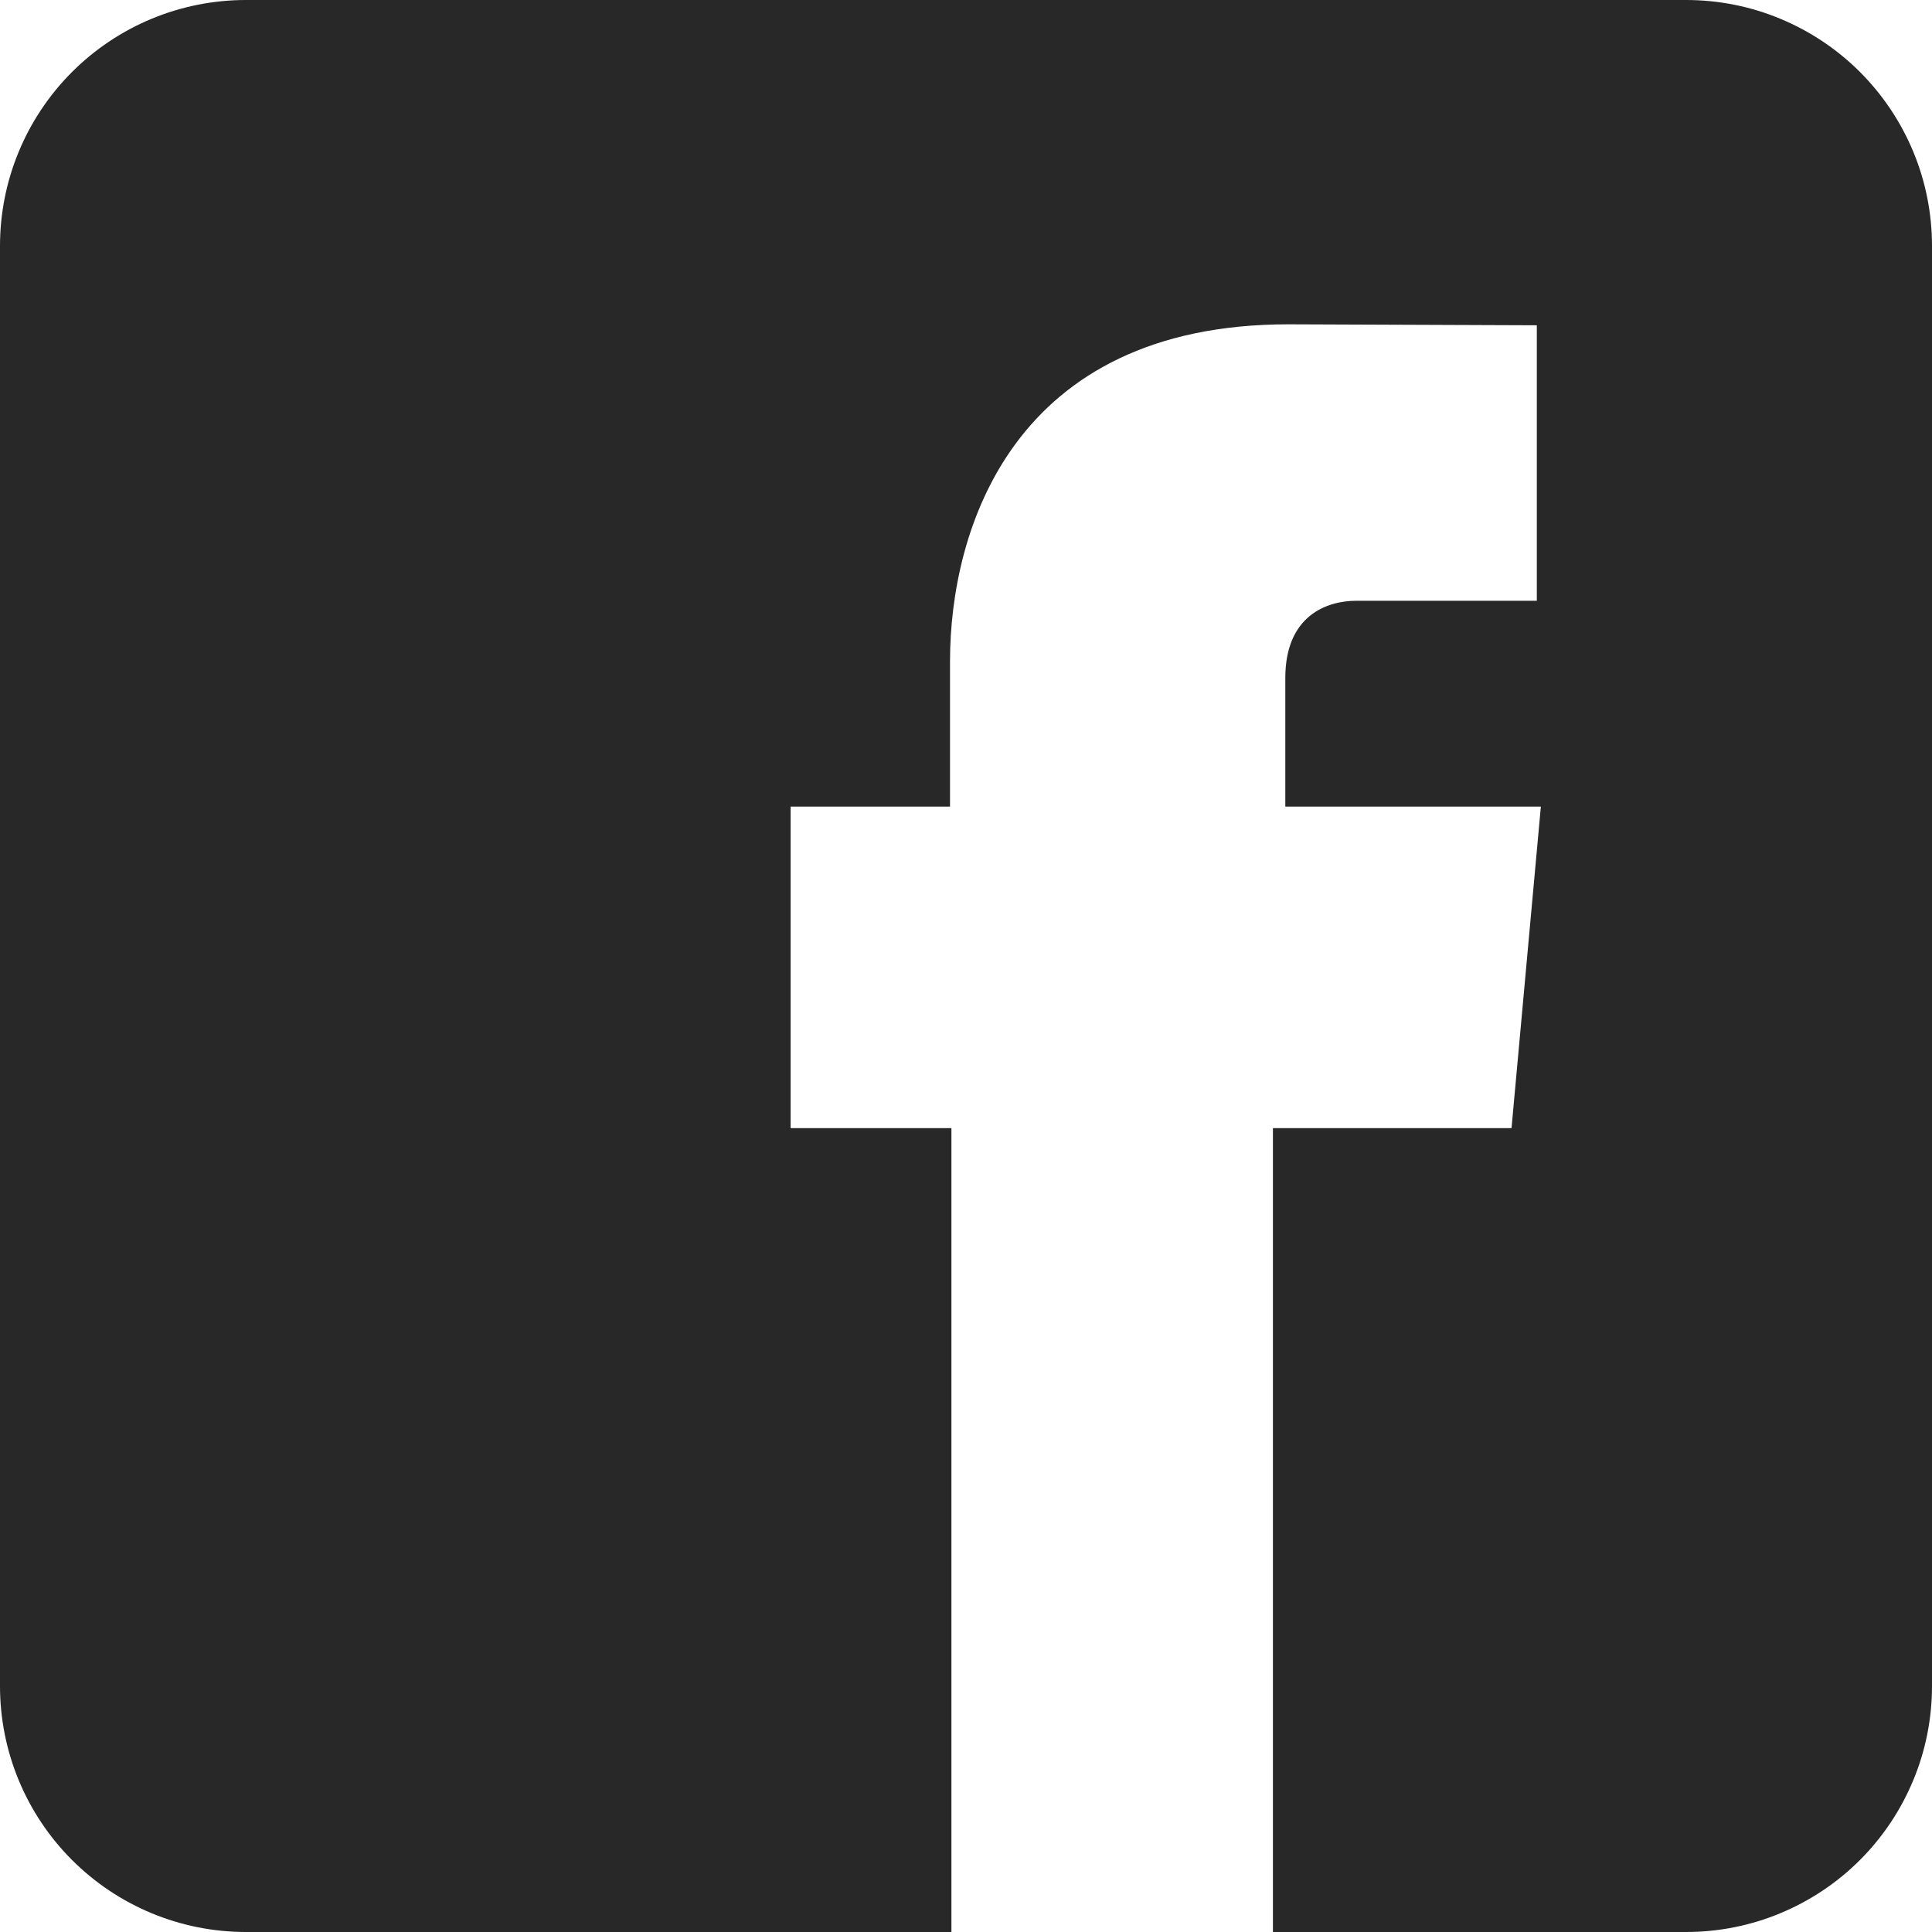 <?xml version="1.0" encoding="UTF-8"?> <svg xmlns="http://www.w3.org/2000/svg" width="22" height="22" viewBox="0 0 22 22" fill="none"><path d="M19.2 0H2.8C2.057 0 1.345 0.295 0.82 0.82C0.295 1.345 0 2.057 0 2.8V19.2C0 19.943 0.295 20.655 0.82 21.18C1.345 21.705 2.057 22 2.8 22H10.834V12.846H9.003V9.185H10.818V7.53C10.818 6.032 11.532 3.693 14.671 3.693L17.5 3.704V6.841H15.446C15.112 6.841 14.636 7.007 14.636 7.721V9.185H17.546L17.212 12.846H14.495V22H19.2C19.568 22 19.932 21.928 20.271 21.787C20.611 21.646 20.92 21.44 21.18 21.18C21.44 20.92 21.646 20.611 21.787 20.271C21.928 19.932 22 19.568 22 19.2V2.8C22 2.432 21.928 2.068 21.787 1.728C21.646 1.389 21.44 1.08 21.18 0.82C20.92 0.56 20.611 0.354 20.271 0.213C19.932 0.072 19.568 0 19.2 0Z" fill="#282828"></path></svg> 